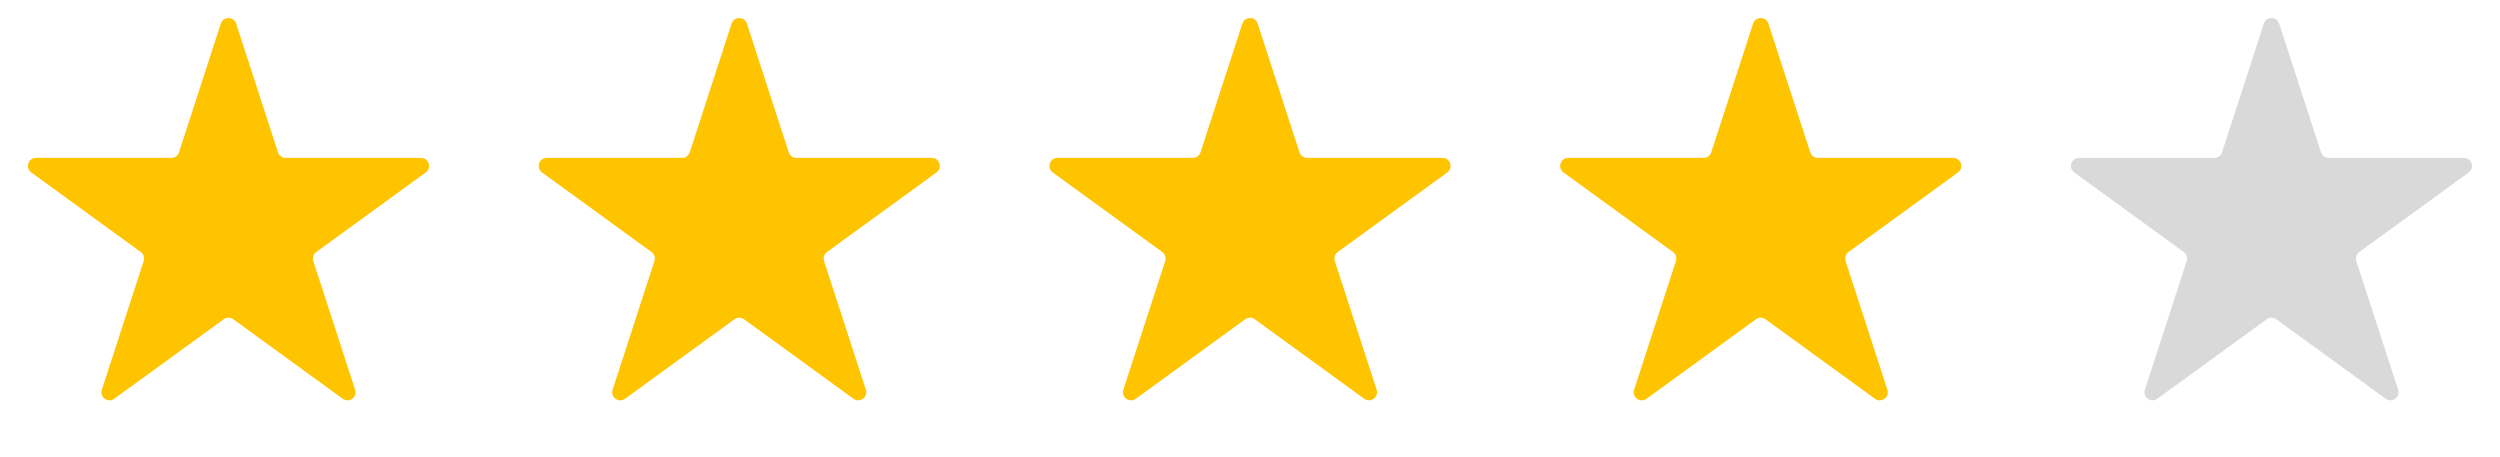 <svg width="93" height="17" viewBox="0 0 93 17" fill="none" xmlns="http://www.w3.org/2000/svg">
<path d="M8.215 0.878C8.304 0.602 8.696 0.602 8.785 0.878L10.341 5.666C10.381 5.79 10.496 5.873 10.626 5.873L15.661 5.873C15.951 5.873 16.072 6.245 15.837 6.416L11.764 9.375C11.659 9.452 11.615 9.587 11.655 9.711L13.211 14.498C13.301 14.775 12.984 15.005 12.749 14.834L8.676 11.875C8.571 11.798 8.429 11.798 8.324 11.875L4.251 14.834C4.016 15.005 3.699 14.775 3.789 14.498L5.345 9.711C5.385 9.587 5.341 9.452 5.236 9.375L1.163 6.416C0.928 6.245 1.049 5.873 1.339 5.873L6.374 5.873C6.504 5.873 6.619 5.79 6.659 5.666L8.215 0.878Z" fill="#FFC400"/>
<path d="M27.215 0.878C27.305 0.602 27.695 0.602 27.785 0.878L29.341 5.666C29.381 5.79 29.496 5.873 29.626 5.873L34.661 5.873C34.951 5.873 35.072 6.245 34.837 6.416L30.764 9.375C30.659 9.452 30.615 9.587 30.655 9.711L32.211 14.498C32.301 14.775 31.984 15.005 31.749 14.834L27.676 11.875C27.571 11.798 27.429 11.798 27.324 11.875L23.251 14.834C23.016 15.005 22.699 14.775 22.789 14.498L24.345 9.711C24.385 9.587 24.341 9.452 24.236 9.375L20.163 6.416C19.928 6.245 20.049 5.873 20.339 5.873L25.374 5.873C25.504 5.873 25.619 5.79 25.659 5.666L27.215 0.878Z" fill="#FFC400"/>
<path d="M46.215 0.878C46.304 0.602 46.696 0.602 46.785 0.878L48.341 5.666C48.381 5.79 48.496 5.873 48.626 5.873L53.661 5.873C53.951 5.873 54.072 6.245 53.837 6.416L49.764 9.375C49.659 9.452 49.615 9.587 49.655 9.711L51.211 14.498C51.301 14.775 50.984 15.005 50.749 14.834L46.676 11.875C46.571 11.798 46.429 11.798 46.324 11.875L42.251 14.834C42.016 15.005 41.699 14.775 41.789 14.498L43.345 9.711C43.385 9.587 43.341 9.452 43.236 9.375L39.163 6.416C38.928 6.245 39.049 5.873 39.339 5.873L44.374 5.873C44.504 5.873 44.619 5.79 44.659 5.666L46.215 0.878Z" fill="#FFC400"/>
<path d="M65.215 0.878C65.305 0.602 65.695 0.602 65.785 0.878L67.341 5.666C67.381 5.79 67.496 5.873 67.626 5.873L72.661 5.873C72.951 5.873 73.072 6.245 72.837 6.416L68.764 9.375C68.659 9.452 68.615 9.587 68.655 9.711L70.211 14.498C70.301 14.775 69.984 15.005 69.749 14.834L65.676 11.875C65.571 11.798 65.429 11.798 65.324 11.875L61.251 14.834C61.016 15.005 60.699 14.775 60.789 14.498L62.345 9.711C62.385 9.587 62.341 9.452 62.236 9.375L58.163 6.416C57.928 6.245 58.049 5.873 58.339 5.873L63.374 5.873C63.504 5.873 63.619 5.79 63.659 5.666L65.215 0.878Z" fill="#FFC400"/>
<path d="M84.215 0.878C84.305 0.602 84.695 0.602 84.785 0.878L86.341 5.666C86.381 5.79 86.496 5.873 86.626 5.873L91.661 5.873C91.951 5.873 92.072 6.245 91.837 6.416L87.764 9.375C87.659 9.452 87.615 9.587 87.655 9.711L89.211 14.498C89.301 14.775 88.984 15.005 88.749 14.834L84.676 11.875C84.571 11.798 84.429 11.798 84.324 11.875L80.251 14.834C80.016 15.005 79.699 14.775 79.789 14.498L81.345 9.711C81.385 9.587 81.341 9.452 81.236 9.375L77.163 6.416C76.928 6.245 77.049 5.873 77.339 5.873L82.374 5.873C82.504 5.873 82.619 5.79 82.659 5.666L84.215 0.878Z" fill="#D9D9D9"/>
</svg>
